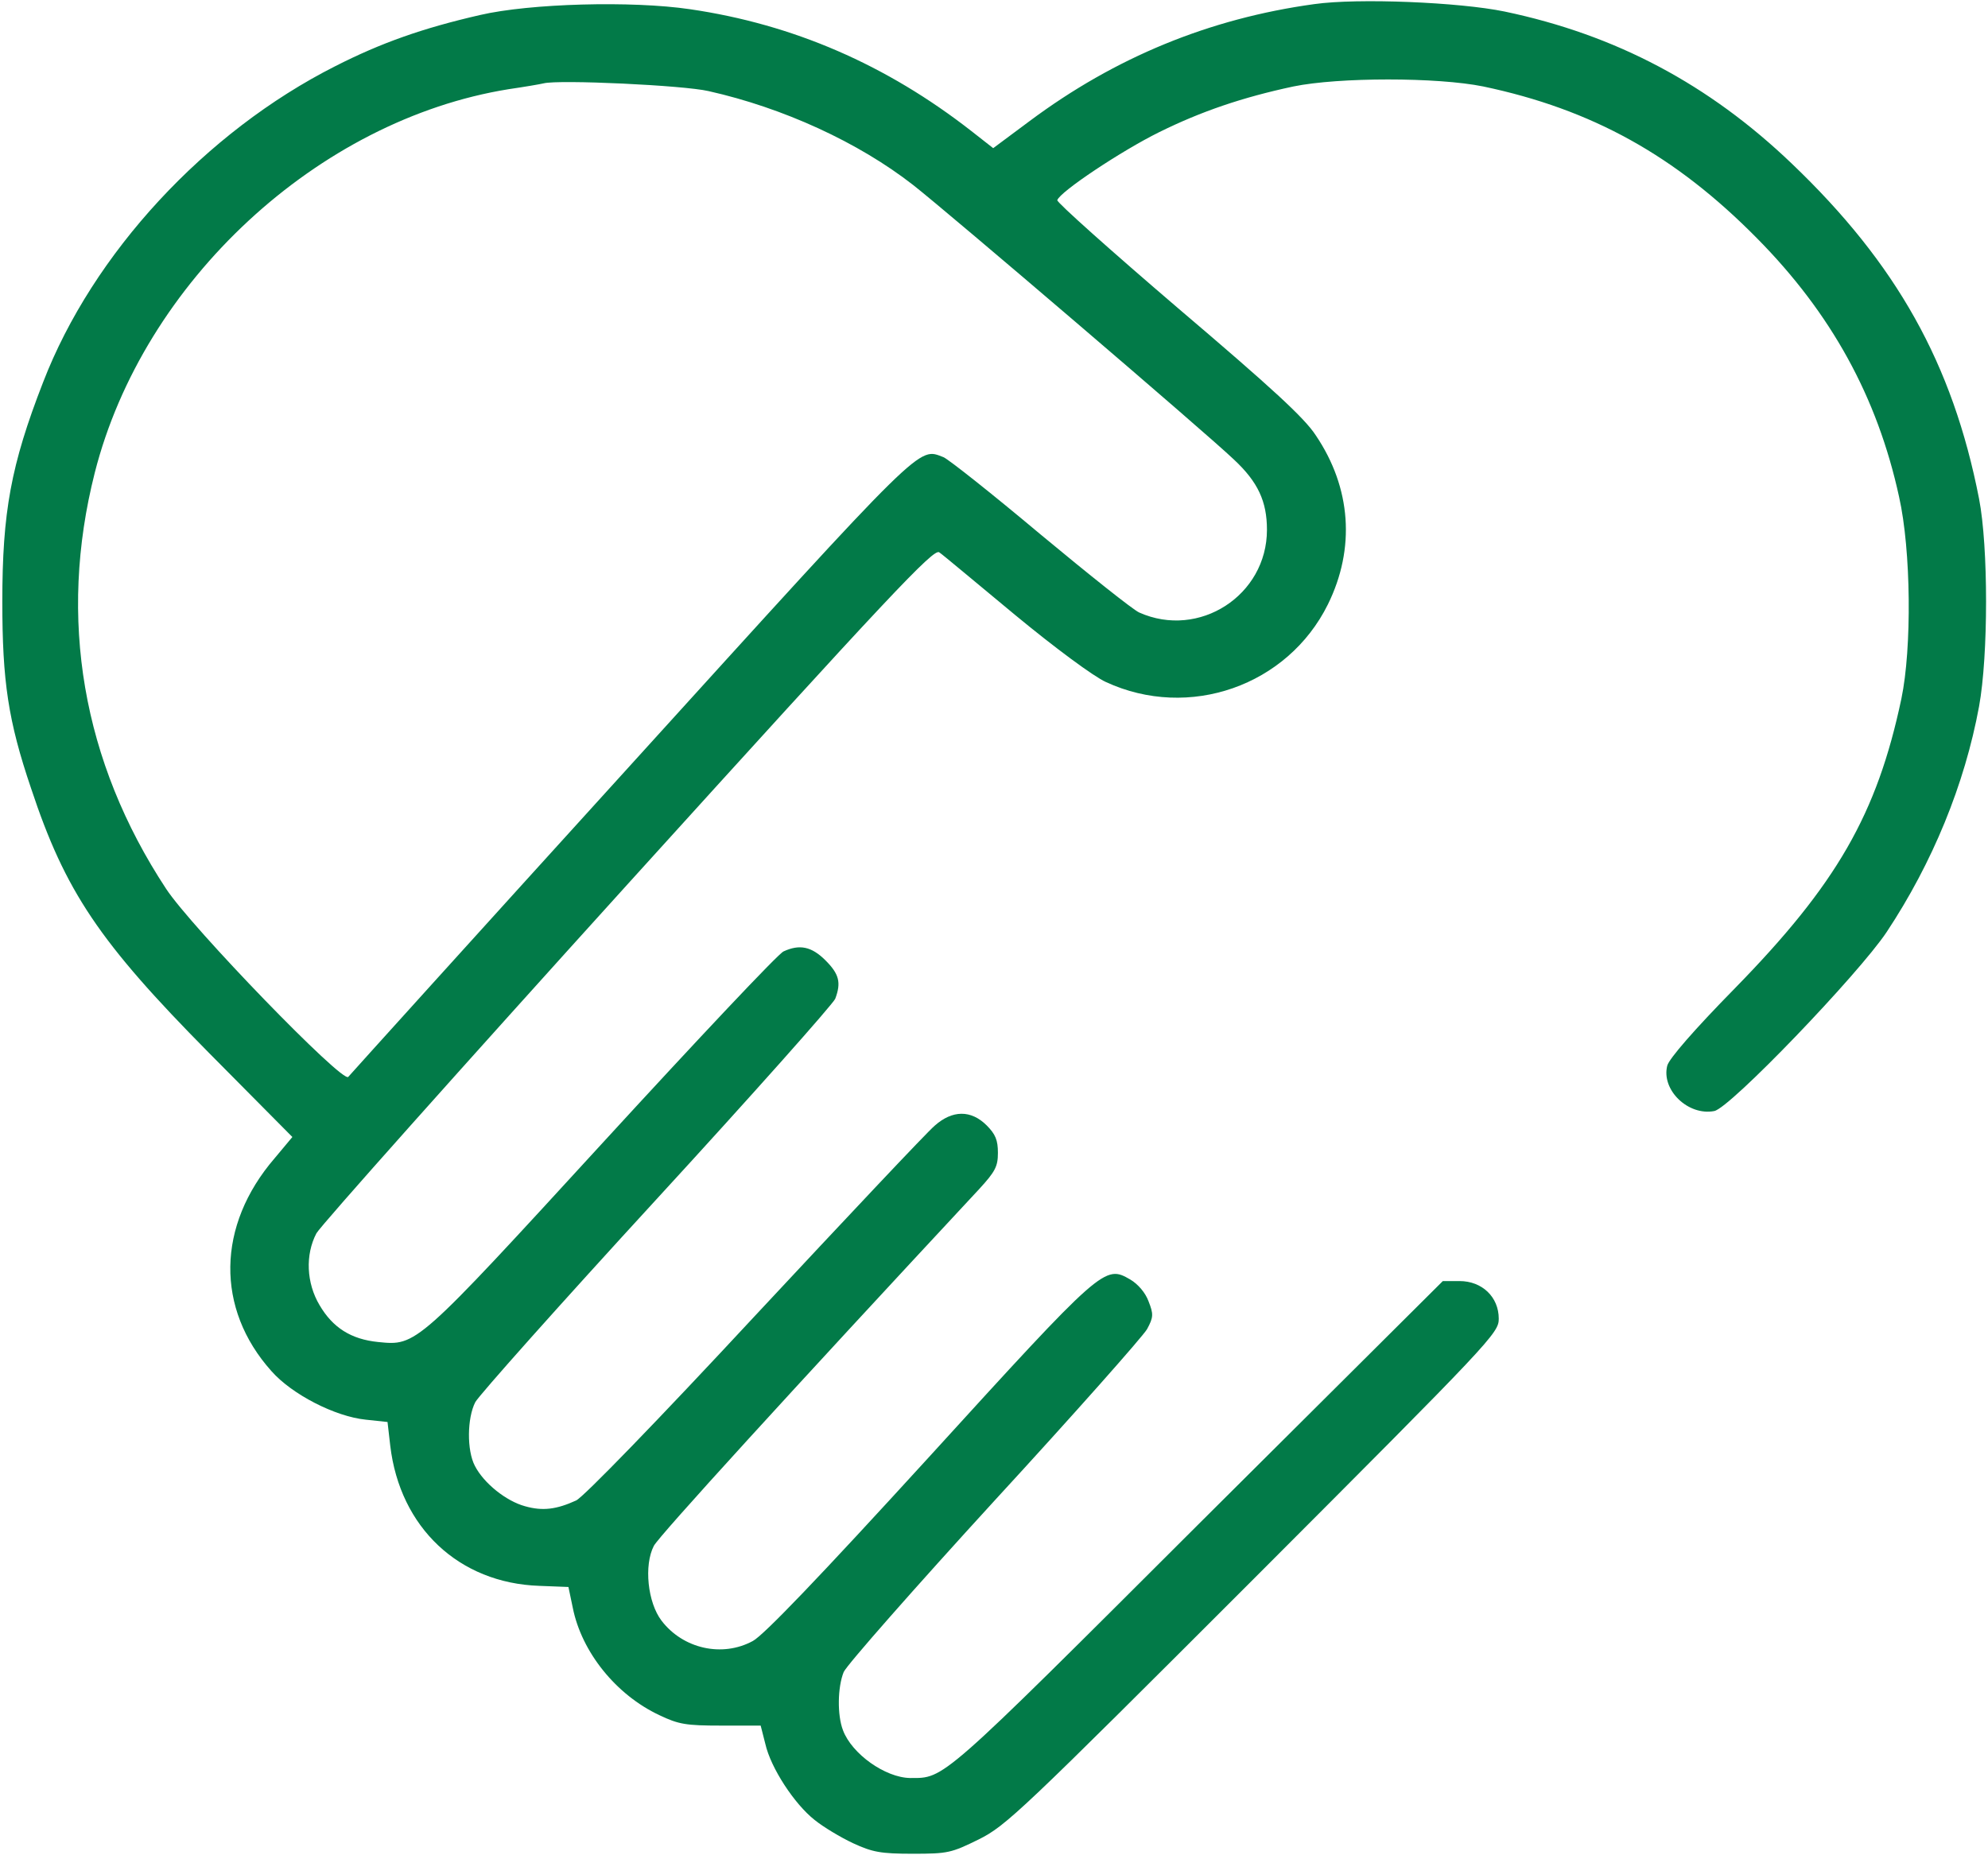 <svg width="30" height="28" viewBox="0 0 30 28" fill="none" xmlns="http://www.w3.org/2000/svg">
<path d="M19.834 0.062C18.252 0.279 16.828 0.865 15.539 1.826L14.988 2.236L14.66 1.979C13.377 0.977 11.971 0.367 10.412 0.139C9.539 0.01 7.998 0.051 7.242 0.227C6.375 0.426 5.748 0.648 5.057 1C3.1 1.99 1.4 3.824 0.65 5.77C0.164 7.018 0.035 7.732 0.035 9.08C0.035 10.281 0.123 10.879 0.469 11.898C0.984 13.451 1.494 14.213 3.152 15.889L4.412 17.16L4.143 17.482C3.27 18.496 3.252 19.75 4.096 20.693C4.406 21.045 5.057 21.379 5.52 21.426L5.848 21.461L5.889 21.818C6.035 23.055 6.926 23.893 8.139 23.934L8.578 23.951L8.643 24.262C8.777 24.936 9.299 25.58 9.949 25.885C10.242 26.025 10.354 26.043 10.881 26.043H11.479L11.549 26.318C11.631 26.682 11.988 27.227 12.293 27.467C12.422 27.572 12.685 27.73 12.873 27.818C13.166 27.953 13.289 27.977 13.775 27.977C14.303 27.977 14.355 27.965 14.771 27.76C15.182 27.555 15.404 27.344 18.914 23.834C22.518 20.225 22.617 20.119 22.617 19.902C22.617 19.574 22.365 19.334 22.025 19.334H21.773L18.076 23.014C14.168 26.916 14.256 26.834 13.734 26.834C13.359 26.828 12.855 26.471 12.721 26.113C12.633 25.885 12.639 25.463 12.732 25.234C12.779 25.129 13.799 23.969 15.006 22.65C16.213 21.338 17.244 20.172 17.309 20.061C17.408 19.879 17.408 19.832 17.332 19.639C17.285 19.51 17.174 19.381 17.057 19.311C16.67 19.088 16.652 19.1 14.01 22C12.352 23.816 11.525 24.678 11.361 24.766C10.898 25.018 10.307 24.883 9.984 24.461C9.773 24.186 9.715 23.623 9.867 23.33C9.943 23.184 11.924 21.01 14.777 17.945C15.018 17.682 15.059 17.605 15.059 17.4C15.059 17.207 15.023 17.119 14.889 16.984C14.654 16.75 14.373 16.75 14.104 16.99C13.992 17.084 12.773 18.379 11.391 19.861C9.932 21.432 8.807 22.592 8.695 22.645C8.402 22.779 8.191 22.809 7.922 22.732C7.641 22.656 7.301 22.387 7.166 22.123C7.043 21.889 7.049 21.402 7.172 21.162C7.225 21.062 8.455 19.68 9.908 18.098C11.361 16.516 12.568 15.156 12.604 15.074C12.697 14.828 12.662 14.699 12.457 14.494C12.246 14.283 12.065 14.248 11.824 14.359C11.748 14.389 10.529 15.684 9.111 17.23C6.275 20.324 6.287 20.312 5.707 20.254C5.297 20.213 5.021 20.037 4.822 19.697C4.623 19.363 4.605 18.936 4.775 18.613C4.84 18.496 6.961 16.117 9.486 13.328C13.435 8.969 14.092 8.271 14.174 8.336C14.227 8.371 14.736 8.799 15.316 9.279C15.926 9.783 16.506 10.211 16.688 10.293C17.941 10.873 19.43 10.352 20.039 9.121C20.455 8.277 20.391 7.363 19.857 6.572C19.688 6.309 19.189 5.852 17.783 4.656C16.77 3.789 15.943 3.051 15.955 3.021C15.996 2.893 16.922 2.277 17.49 1.996C18.129 1.68 18.75 1.469 19.518 1.305C20.203 1.164 21.691 1.164 22.383 1.305C24.023 1.65 25.283 2.348 26.514 3.596C27.633 4.727 28.33 5.992 28.658 7.498C28.84 8.307 28.852 9.783 28.693 10.545C28.324 12.291 27.715 13.346 26.18 14.916C25.564 15.543 25.189 15.977 25.16 16.082C25.066 16.451 25.477 16.844 25.869 16.768C26.104 16.727 28.049 14.699 28.471 14.066C29.162 13.023 29.648 11.84 29.865 10.662C30.006 9.889 30.006 8.254 29.865 7.527C29.467 5.488 28.617 3.977 27.041 2.471C25.787 1.27 24.381 0.525 22.705 0.174C22.025 0.033 20.49 -0.031 19.834 0.062ZM10.693 1.375C11.818 1.627 12.955 2.148 13.781 2.793C14.326 3.221 18.205 6.537 18.621 6.936C18.984 7.275 19.119 7.568 19.119 7.996C19.119 8.986 18.094 9.648 17.191 9.244C17.098 9.203 16.43 8.67 15.703 8.066C14.977 7.457 14.32 6.936 14.238 6.9C13.852 6.754 13.992 6.613 9.51 11.553C7.195 14.102 5.285 16.217 5.256 16.252C5.18 16.363 2.889 13.996 2.508 13.416C1.242 11.494 0.873 9.332 1.43 7.135C2.162 4.252 4.799 1.809 7.676 1.346C7.916 1.311 8.156 1.27 8.203 1.258C8.432 1.199 10.318 1.287 10.693 1.375Z" fill="#027A48"/>
</svg>
